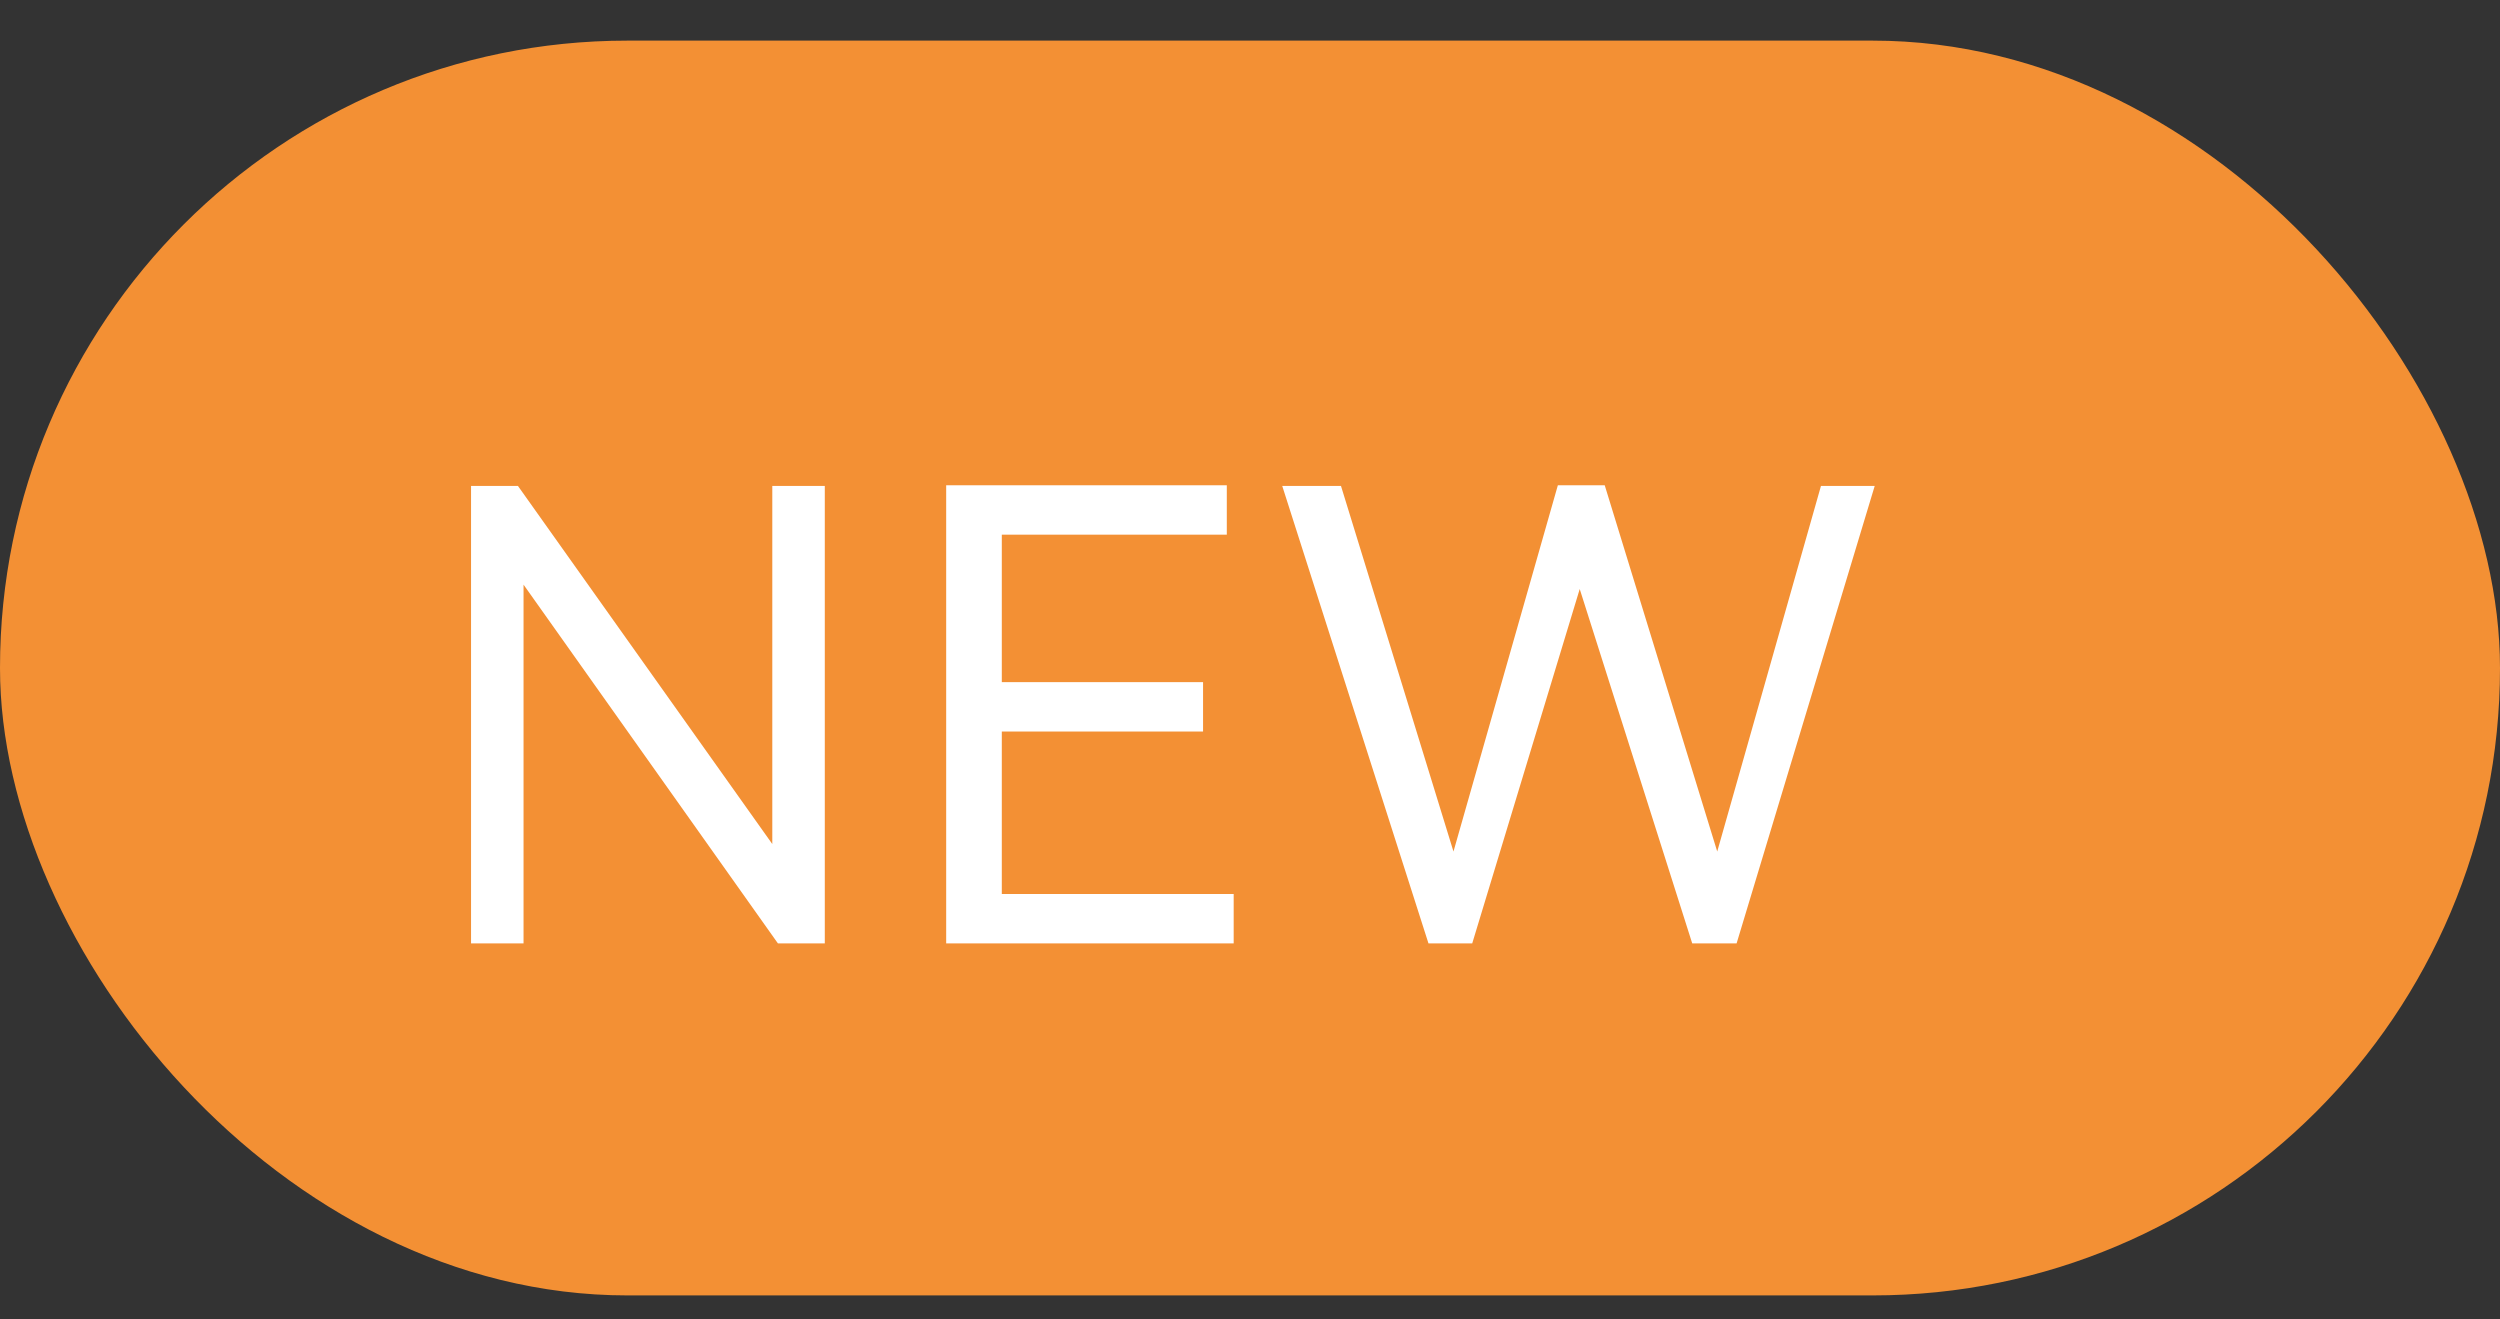 <svg width="36" height="19" viewBox="0 0 36 19" fill="none" xmlns="http://www.w3.org/2000/svg">
<rect x="0" y="0" width="36" height="19" fill="#333333" stroke="none"/>
<rect y="0.585" width="36" height="18.069" rx="9.034" fill="#F39034"/>
<path d="M7.458 6.997L11.121 12.154V6.997H11.877V13.585H11.202L7.539 8.419V13.585H6.783V6.997H7.458ZM17.324 10.534H14.426V12.874H17.765V13.585H13.625V6.988H17.666V7.699H14.426V9.823H17.324V10.534ZM23.108 6.988L24.728 12.262L26.222 6.997H26.996L25.007 13.585H24.368L22.748 8.482L21.2 13.585H20.57L18.464 6.997H19.31L20.93 12.262L22.433 6.988H23.108Z" fill="white"/>
</svg>
